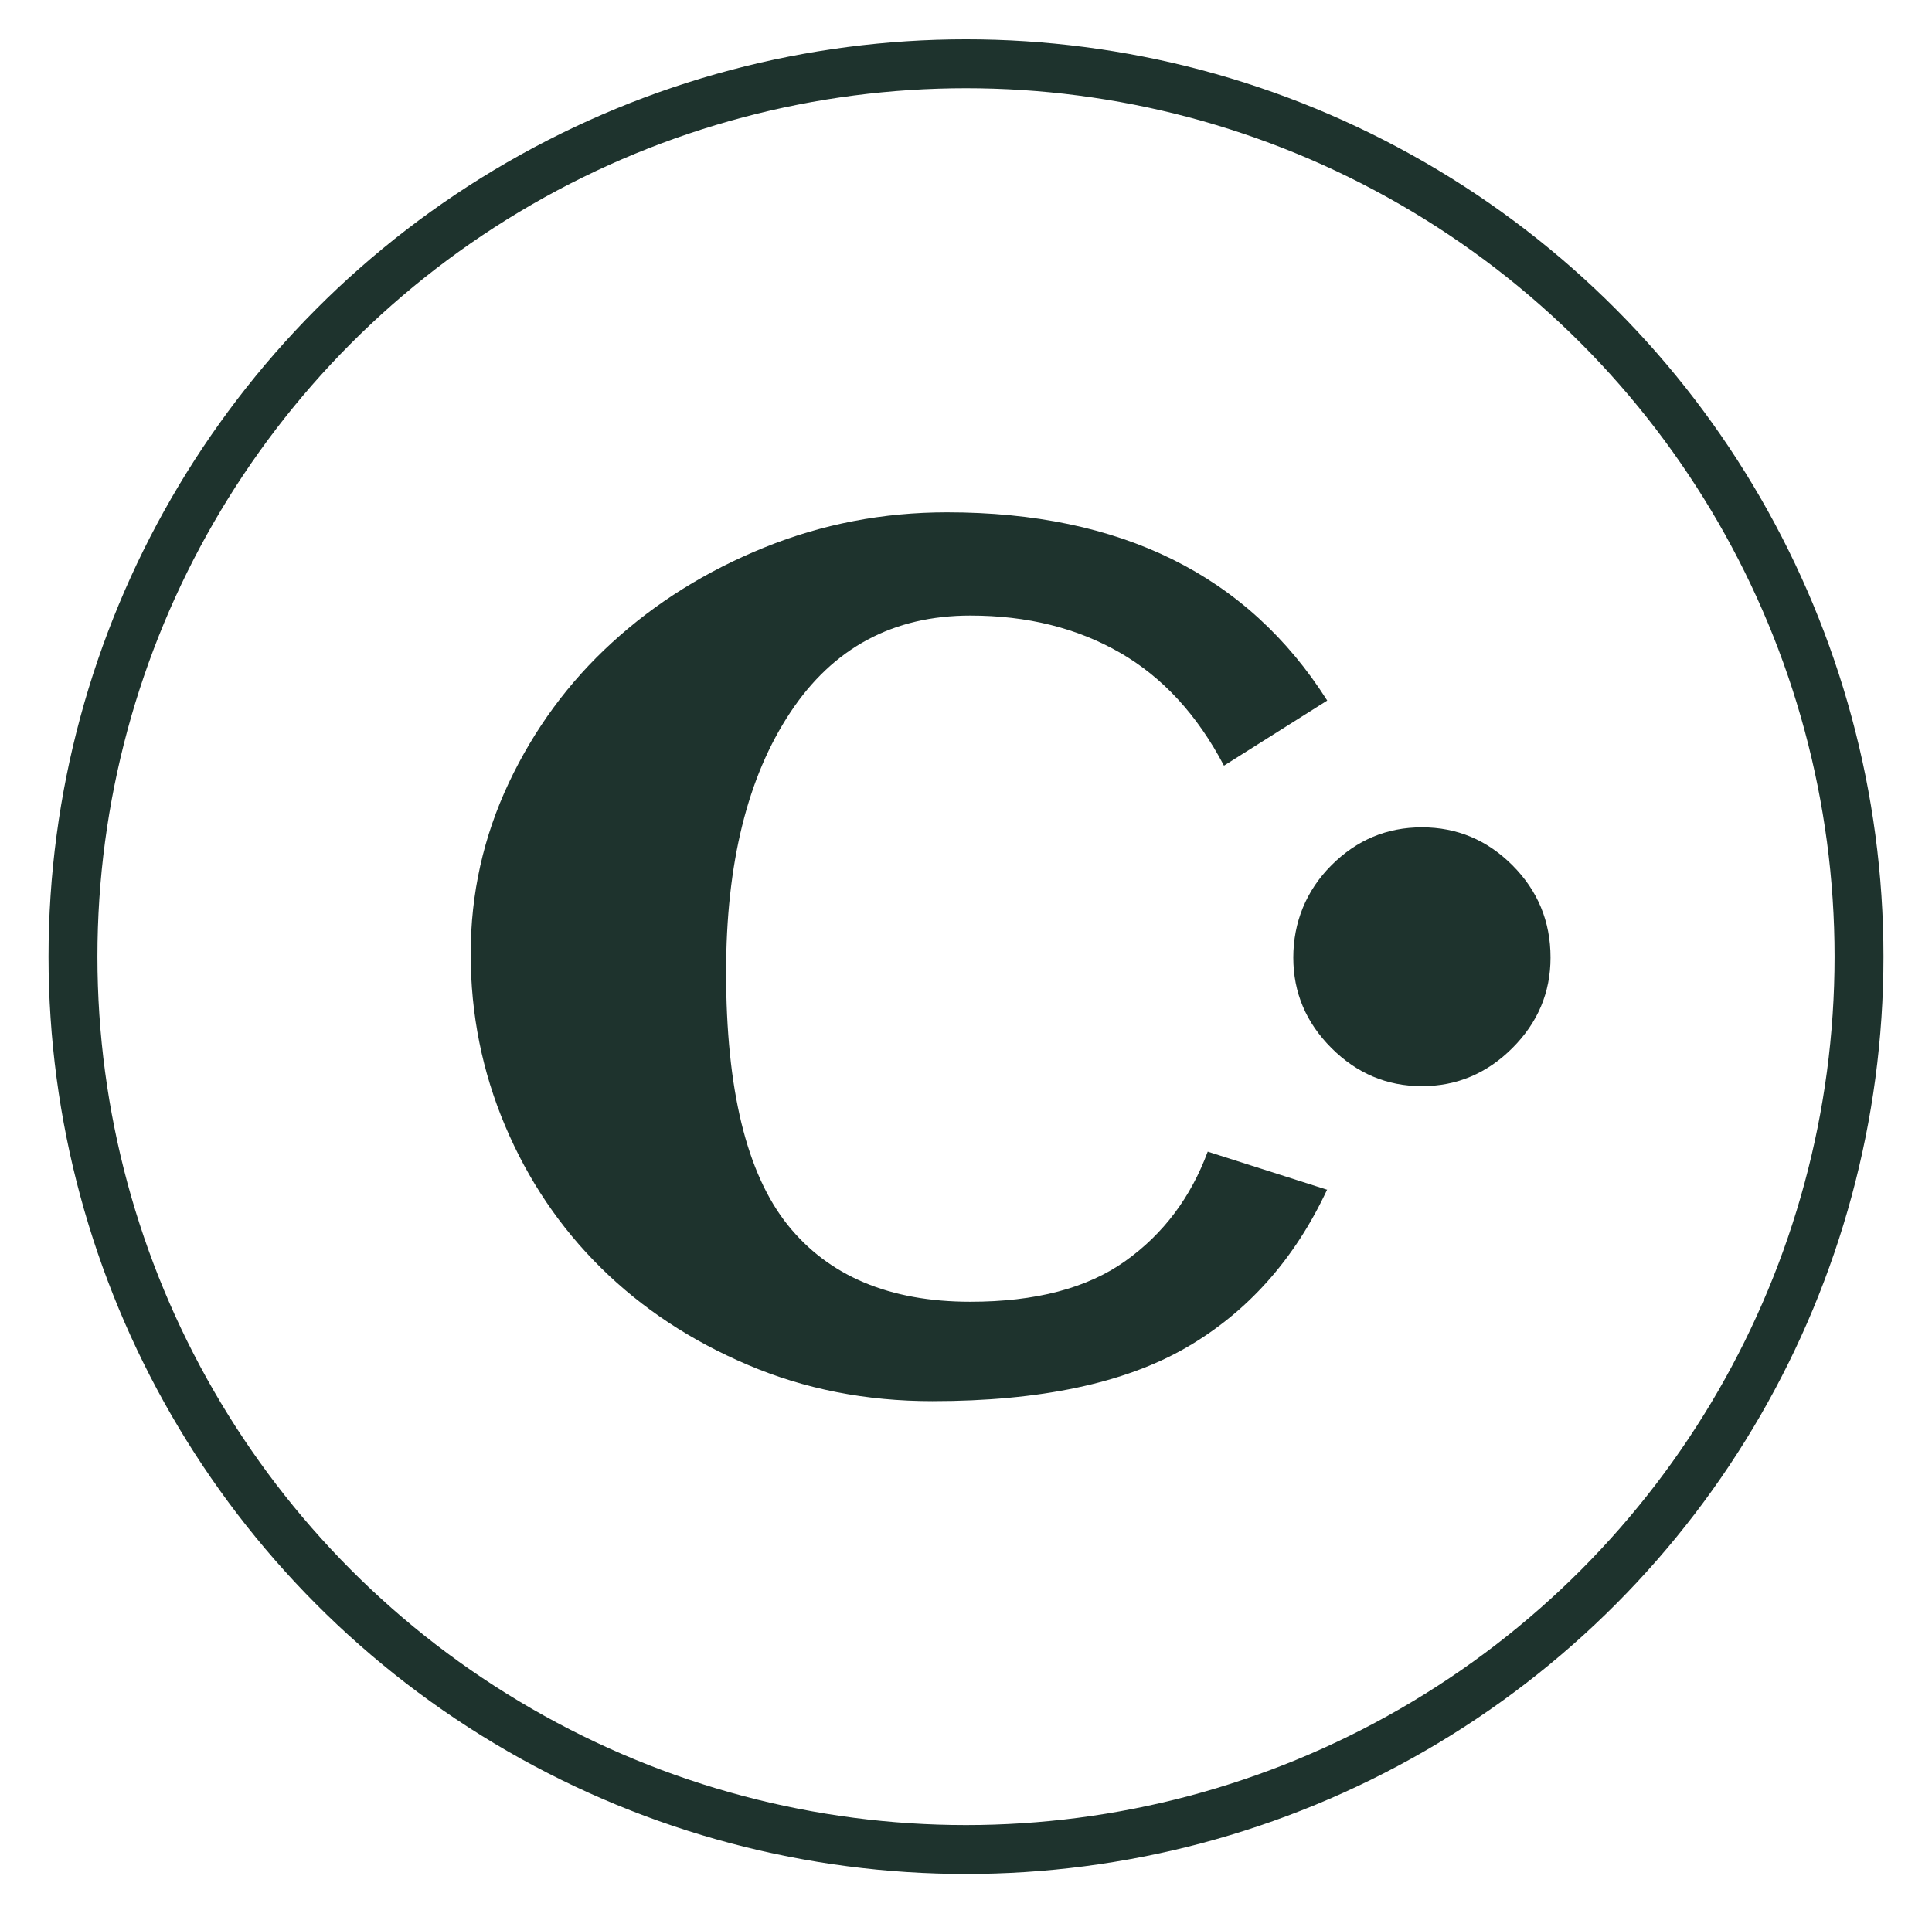<?xml version="1.0" encoding="UTF-8"?>
<svg id="Capa_1" data-name="Capa 1" xmlns="http://www.w3.org/2000/svg" viewBox="0 0 105.9 104.9">
  <defs>
    <style>
      .cls-1 {
        fill: #1e332d;
        stroke-width: 0px;
      }

      .cls-2 {
        fill: none;
        stroke: #1e332d;
        stroke-miterlimit: 10;
        stroke-width: 2.68px;
      }
    </style>
  </defs>
  <circle class="cls-2" cx="52.95" cy="52.45" r="48.95"/>
  <g>
    <path class="cls-1" d="M72.75,65.21c-1.79,3.84-4.37,6.73-7.74,8.68-3.38,1.95-8.01,2.93-13.9,2.93-3.64,0-7.01-.66-10.12-1.99-3.11-1.32-5.79-3.09-8.04-5.31-2.25-2.22-4-4.81-5.26-7.79-1.26-2.98-1.89-6.12-1.89-9.43s.7-6.43,2.09-9.38c1.39-2.94,3.27-5.51,5.66-7.69,2.38-2.18,5.16-3.92,8.34-5.21,3.18-1.29,6.52-1.93,10.02-1.93,9.53,0,16.48,3.44,20.84,10.32l-5.66,3.57c-1.46-2.78-3.36-4.85-5.71-6.2-2.35-1.35-5.08-2.03-8.19-2.03-4.23,0-7.53,1.77-9.87,5.31-2.35,3.54-3.52,8.29-3.52,14.24,0,6.42,1.12,11.03,3.37,13.85,2.25,2.81,5.59,4.22,10.02,4.22,3.57,0,6.4-.74,8.49-2.23,2.09-1.49,3.59-3.49,4.52-6l6.55,2.09Z"/>
    <path class="cls-1" d="M84.99,52.5c0,1.92-.7,3.57-2.09,4.96s-3.04,2.09-4.96,2.09-3.57-.7-4.96-2.09-2.09-3.04-2.09-4.96.7-3.67,2.09-5.06,3.04-2.08,4.96-2.08,3.57.69,4.96,2.08,2.09,3.08,2.09,5.06Z"/>
  </g>
</svg>